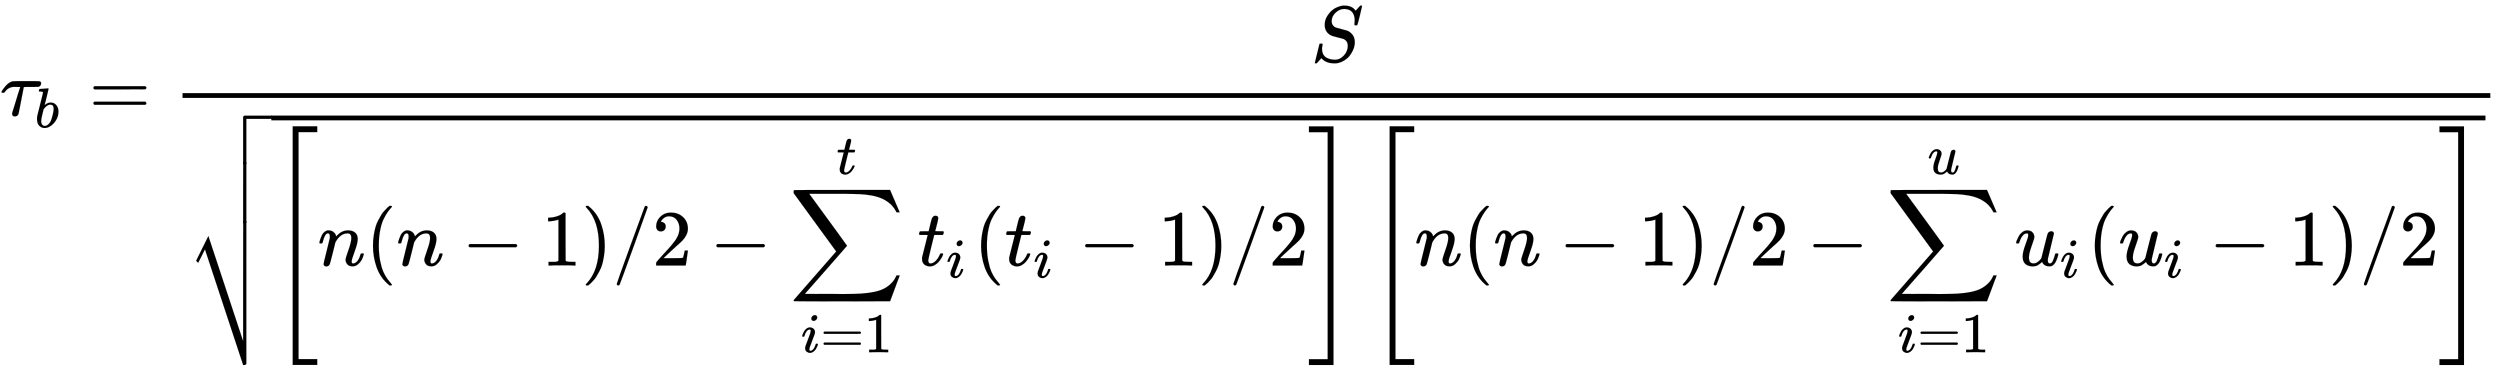 <svg xmlns="http://www.w3.org/2000/svg" role="img" aria-hidden="true" style="vertical-align: -7.38ex;font-size: 10pt;font-family: 'Microsoft Sans Serif';color: Black;" viewBox="0 -1450.6 31421.6 4631.4" focusable="false" width="72.98ex" height="10.757ex" xmlns:xlink="http://www.w3.org/1999/xlink"><defs id="MathJax_SVG_glyphs"><path id="MJMATHI-3C4" stroke-width="1" d="M 39 284 Q 18 284 18 294 Q 18 301 45 338 T 99 398 Q 134 425 164 429 Q 170 431 332 431 Q 492 431 497 429 Q 517 424 517 402 Q 517 388 508 376 T 485 360 Q 479 358 389 358 T 299 356 Q 298 355 283 274 T 251 109 T 233 20 Q 228 5 215 -4 T 186 -13 Q 153 -13 153 20 V 30 L 203 192 Q 214 228 227 272 T 248 336 L 254 357 Q 254 358 208 358 Q 206 358 197 358 T 183 359 Q 105 359 61 295 Q 56 287 53 286 T 39 284 Z" /><path id="MJMATHI-62" stroke-width="1" d="M 73 647 Q 73 657 77 670 T 89 683 Q 90 683 161 688 T 234 694 Q 246 694 246 685 T 212 542 Q 204 508 195 472 T 180 418 L 176 399 Q 176 396 182 402 Q 231 442 283 442 Q 345 442 383 396 T 422 280 Q 422 169 343 79 T 173 -11 Q 123 -11 82 27 T 40 150 V 159 Q 40 180 48 217 T 97 414 Q 147 611 147 623 T 109 637 Q 104 637 101 637 H 96 Q 86 637 83 637 T 76 640 T 73 647 Z M 336 325 V 331 Q 336 405 275 405 Q 258 405 240 397 T 207 376 T 181 352 T 163 330 L 157 322 L 136 236 Q 114 150 114 114 Q 114 66 138 42 Q 154 26 178 26 Q 211 26 245 58 Q 270 81 285 114 T 318 219 Q 336 291 336 325 Z" /><path id="MJMAIN-3D" stroke-width="1" d="M 56 347 Q 56 360 70 367 H 707 Q 722 359 722 347 Q 722 336 708 328 L 390 327 H 72 Q 56 332 56 347 Z M 56 153 Q 56 168 72 173 H 708 Q 722 163 722 153 Q 722 140 707 133 H 70 Q 56 140 56 153 Z" /><path id="MJMATHI-53" stroke-width="1" d="M 308 24 Q 367 24 416 76 T 466 197 Q 466 260 414 284 Q 308 311 278 321 T 236 341 Q 176 383 176 462 Q 176 523 208 573 T 273 648 Q 302 673 343 688 T 407 704 H 418 H 425 Q 521 704 564 640 Q 565 640 577 653 T 603 682 T 623 704 Q 624 704 627 704 T 632 705 Q 645 705 645 698 T 617 577 T 585 459 T 569 456 Q 549 456 549 465 Q 549 471 550 475 Q 550 478 551 494 T 553 520 Q 553 554 544 579 T 526 616 T 501 641 Q 465 662 419 662 Q 362 662 313 616 T 263 510 Q 263 480 278 458 T 319 427 Q 323 425 389 408 T 456 390 Q 490 379 522 342 T 554 242 Q 554 216 546 186 Q 541 164 528 137 T 492 78 T 426 18 T 332 -20 Q 320 -22 298 -22 Q 199 -22 144 33 L 134 44 L 106 13 Q 83 -14 78 -18 T 65 -22 Q 52 -22 52 -14 Q 52 -11 110 221 Q 112 227 130 227 H 143 Q 149 221 149 216 Q 149 214 148 207 T 144 186 T 142 153 Q 144 114 160 87 T 203 47 T 255 29 T 308 24 Z" /><path id="MJMAIN-5B" stroke-width="1" d="M 118 -250 V 750 H 255 V 710 H 158 V -210 H 255 V -250 H 118 Z" /><path id="MJMATHI-6E" stroke-width="1" d="M 21 287 Q 22 293 24 303 T 36 341 T 56 388 T 89 425 T 135 442 Q 171 442 195 424 T 225 390 T 231 369 Q 231 367 232 367 L 243 378 Q 304 442 382 442 Q 436 442 469 415 T 503 336 T 465 179 T 427 52 Q 427 26 444 26 Q 450 26 453 27 Q 482 32 505 65 T 540 145 Q 542 153 560 153 Q 580 153 580 145 Q 580 144 576 130 Q 568 101 554 73 T 508 17 T 439 -10 Q 392 -10 371 17 T 350 73 Q 350 92 386 193 T 423 345 Q 423 404 379 404 H 374 Q 288 404 229 303 L 222 291 L 189 157 Q 156 26 151 16 Q 138 -11 108 -11 Q 95 -11 87 -5 T 76 7 T 74 17 Q 74 30 112 180 T 152 343 Q 153 348 153 366 Q 153 405 129 405 Q 91 405 66 305 Q 60 285 60 284 Q 58 278 41 278 H 27 Q 21 284 21 287 Z" /><path id="MJMAIN-28" stroke-width="1" d="M 94 250 Q 94 319 104 381 T 127 488 T 164 576 T 202 643 T 244 695 T 277 729 T 302 750 H 315 H 319 Q 333 750 333 741 Q 333 738 316 720 T 275 667 T 226 581 T 184 443 T 167 250 T 184 58 T 225 -81 T 274 -167 T 316 -220 T 333 -241 Q 333 -250 318 -250 H 315 H 302 L 274 -226 Q 180 -141 137 -14 T 94 250 Z" /><path id="MJMAIN-2212" stroke-width="1" d="M 84 237 T 84 250 T 98 270 H 679 Q 694 262 694 250 T 679 230 H 98 Q 84 237 84 250 Z" /><path id="MJMAIN-31" stroke-width="1" d="M 213 578 L 200 573 Q 186 568 160 563 T 102 556 H 83 V 602 H 102 Q 149 604 189 617 T 245 641 T 273 663 Q 275 666 285 666 Q 294 666 302 660 V 361 L 303 61 Q 310 54 315 52 T 339 48 T 401 46 H 427 V 0 H 416 Q 395 3 257 3 Q 121 3 100 0 H 88 V 46 H 114 Q 136 46 152 46 T 177 47 T 193 50 T 201 52 T 207 57 T 213 61 V 578 Z" /><path id="MJMAIN-29" stroke-width="1" d="M 60 749 L 64 750 Q 69 750 74 750 H 86 L 114 726 Q 208 641 251 514 T 294 250 Q 294 182 284 119 T 261 12 T 224 -76 T 186 -143 T 145 -194 T 113 -227 T 90 -246 Q 87 -249 86 -250 H 74 Q 66 -250 63 -250 T 58 -247 T 55 -238 Q 56 -237 66 -225 Q 221 -64 221 250 T 66 725 Q 56 737 55 738 Q 55 746 60 749 Z" /><path id="MJMAIN-2F" stroke-width="1" d="M 423 750 Q 432 750 438 744 T 444 730 Q 444 725 271 248 T 92 -240 Q 85 -250 75 -250 Q 68 -250 62 -245 T 56 -231 Q 56 -221 230 257 T 407 740 Q 411 750 423 750 Z" /><path id="MJMAIN-32" stroke-width="1" d="M 109 429 Q 82 429 66 447 T 50 491 Q 50 562 103 614 T 235 666 Q 326 666 387 610 T 449 465 Q 449 422 429 383 T 381 315 T 301 241 Q 265 210 201 149 L 142 93 L 218 92 Q 375 92 385 97 Q 392 99 409 186 V 189 H 449 V 186 Q 448 183 436 95 T 421 3 V 0 H 50 V 19 V 31 Q 50 38 56 46 T 86 81 Q 115 113 136 137 Q 145 147 170 174 T 204 211 T 233 244 T 261 278 T 284 308 T 305 340 T 320 369 T 333 401 T 340 431 T 343 464 Q 343 527 309 573 T 212 619 Q 179 619 154 602 T 119 569 T 109 550 Q 109 549 114 549 Q 132 549 151 535 T 170 489 Q 170 464 154 447 T 109 429 Z" /><path id="MJSZ2-2211" stroke-width="1" d="M 60 948 Q 63 950 665 950 H 1267 L 1325 815 Q 1384 677 1388 669 H 1348 L 1341 683 Q 1320 724 1285 761 Q 1235 809 1174 838 T 1033 881 T 882 898 T 699 902 H 574 H 543 H 251 L 259 891 Q 722 258 724 252 Q 725 250 724 246 Q 721 243 460 -56 L 196 -356 Q 196 -357 407 -357 Q 459 -357 548 -357 T 676 -358 Q 812 -358 896 -353 T 1063 -332 T 1204 -283 T 1307 -196 Q 1328 -170 1348 -124 H 1388 Q 1388 -125 1381 -145 T 1356 -210 T 1325 -294 L 1267 -449 L 666 -450 Q 64 -450 61 -448 Q 55 -446 55 -439 Q 55 -437 57 -433 L 590 177 Q 590 178 557 222 T 452 366 T 322 544 L 56 909 L 55 924 Q 55 945 60 948 Z" /><path id="MJMATHI-69" stroke-width="1" d="M 184 600 Q 184 624 203 642 T 247 661 Q 265 661 277 649 T 290 619 Q 290 596 270 577 T 226 557 Q 211 557 198 567 T 184 600 Z M 21 287 Q 21 295 30 318 T 54 369 T 98 420 T 158 442 Q 197 442 223 419 T 250 357 Q 250 340 236 301 T 196 196 T 154 83 Q 149 61 149 51 Q 149 26 166 26 Q 175 26 185 29 T 208 43 T 235 78 T 260 137 Q 263 149 265 151 T 282 153 Q 302 153 302 143 Q 302 135 293 112 T 268 61 T 223 11 T 161 -11 Q 129 -11 102 10 T 74 74 Q 74 91 79 106 T 122 220 Q 160 321 166 341 T 173 380 Q 173 404 156 404 H 154 Q 124 404 99 371 T 61 287 Q 60 286 59 284 T 58 281 T 56 279 T 53 278 T 49 278 T 41 278 H 27 Q 21 284 21 287 Z" /><path id="MJMATHI-74" stroke-width="1" d="M 26 385 Q 19 392 19 395 Q 19 399 22 411 T 27 425 Q 29 430 36 430 T 87 431 H 140 L 159 511 Q 162 522 166 540 T 173 566 T 179 586 T 187 603 T 197 615 T 211 624 T 229 626 Q 247 625 254 615 T 261 596 Q 261 589 252 549 T 232 470 L 222 433 Q 222 431 272 431 H 323 Q 330 424 330 420 Q 330 398 317 385 H 210 L 174 240 Q 135 80 135 68 Q 135 26 162 26 Q 197 26 230 60 T 283 144 Q 285 150 288 151 T 303 153 H 307 Q 322 153 322 145 Q 322 142 319 133 Q 314 117 301 95 T 267 48 T 216 6 T 155 -11 Q 125 -11 98 4 T 59 56 Q 57 64 57 83 V 101 L 92 241 Q 127 382 128 383 Q 128 385 77 385 H 26 Z" /><path id="MJMAIN-5D" stroke-width="1" d="M 22 710 V 750 H 159 V -250 H 22 V -210 H 119 V 710 H 22 Z" /><path id="MJSZ4-5B" stroke-width="1" d="M 269 -1249 V 1750 H 577 V 1677 H 342 V -1176 H 577 V -1249 H 269 Z" /><path id="MJSZ4-5D" stroke-width="1" d="M 5 1677 V 1750 H 313 V -1249 H 5 V -1176 H 240 V 1677 H 5 Z" /><path id="MJMATHI-75" stroke-width="1" d="M 21 287 Q 21 295 30 318 T 55 370 T 99 420 T 158 442 Q 204 442 227 417 T 250 358 Q 250 340 216 246 T 182 105 Q 182 62 196 45 T 238 27 T 291 44 T 328 78 L 339 95 Q 341 99 377 247 Q 407 367 413 387 T 427 416 Q 444 431 463 431 Q 480 431 488 421 T 496 402 L 420 84 Q 419 79 419 68 Q 419 43 426 35 T 447 26 Q 469 29 482 57 T 512 145 Q 514 153 532 153 Q 551 153 551 144 Q 550 139 549 130 T 540 98 T 523 55 T 498 17 T 462 -8 Q 454 -10 438 -10 Q 372 -10 347 46 Q 345 45 336 36 T 318 21 T 296 6 T 267 -6 T 233 -11 Q 189 -11 155 7 Q 103 38 103 113 Q 103 170 138 262 T 173 379 Q 173 380 173 381 Q 173 390 173 393 T 169 400 T 158 404 H 154 Q 131 404 112 385 T 82 344 T 65 302 T 57 280 Q 55 278 41 278 H 27 Q 21 284 21 287 Z" /><path id="MJSZ4-E001" stroke-width="1" d="M 702 589 Q 706 601 718 605 H 1061 Q 1076 597 1076 585 Q 1076 572 1061 565 H 742 V 0 Q 734 -14 724 -14 H 722 H 720 Q 708 -14 702 0 V 589 Z" /><path id="MJSZ4-23B7" stroke-width="1" d="M 742 -871 Q 740 -873 737 -876 T 733 -880 T 730 -882 T 724 -884 T 714 -885 H 702 L 222 569 L 180 484 Q 138 399 137 399 Q 131 404 124 412 L 111 425 L 265 736 L 702 -586 V 168 L 703 922 Q 713 935 722 935 Q 734 935 742 920 V -871 Z" /><path id="MJSZ4-E000" stroke-width="1" d="M 722 -14 H 720 Q 708 -14 702 0 V 306 L 703 612 Q 713 625 722 625 Q 734 625 742 610 V 0 Q 734 -14 724 -14 H 722 Z" /></defs><g fill="currentColor" stroke="currentColor" stroke-width="0" transform="matrix(1 0 0 -1 0 0)"><use x="0" y="0" xmlns:NS2="http://www.w3.org/1999/xlink" NS2:href="#MJMATHI-3C4" /><use transform="scale(0.707)" x="618" y="-213" xmlns:NS3="http://www.w3.org/1999/xlink" NS3:href="#MJMATHI-62" /><use x="1118" y="0" xmlns:NS4="http://www.w3.org/1999/xlink" NS4:href="#MJMAIN-3D" /><g transform="translate(1897)"><g transform="translate(397)"><rect stroke="none" x="0" y="220" width="29006" height="60" /><use x="14180" y="676" xmlns:NS5="http://www.w3.org/1999/xlink" NS5:href="#MJMATHI-53" /><g transform="translate(60 -1887)"><g transform="translate(0 1885)"><use x="0" y="-606" xmlns:NS6="http://www.w3.org/1999/xlink" NS6:href="#MJSZ4-E001" /><g transform="translate(0 -1345.44) scale(1 1.237)"><use xmlns:NS7="http://www.w3.org/1999/xlink" NS7:href="#MJSZ4-E000" /></g><use x="0" y="-2250" xmlns:NS8="http://www.w3.org/1999/xlink" NS8:href="#MJSZ4-23B7" /></g><rect stroke="none" x="1056" y="1825" width="27829" height="60" /><g transform="translate(1056)"><use xmlns:NS9="http://www.w3.org/1999/xlink" NS9:href="#MJSZ4-5B" /><use x="583" y="0" xmlns:NS10="http://www.w3.org/1999/xlink" NS10:href="#MJMATHI-6E" /><use x="1184" y="0" xmlns:NS11="http://www.w3.org/1999/xlink" NS11:href="#MJMAIN-28" /><use x="1573" y="0" xmlns:NS12="http://www.w3.org/1999/xlink" NS12:href="#MJMATHI-6E" /><use x="2396" y="0" xmlns:NS13="http://www.w3.org/1999/xlink" NS13:href="#MJMAIN-2212" /><use x="3396" y="0" xmlns:NS14="http://www.w3.org/1999/xlink" NS14:href="#MJMAIN-31" /><use x="3897" y="0" xmlns:NS15="http://www.w3.org/1999/xlink" NS15:href="#MJMAIN-29" /><use x="4286" y="0" xmlns:NS16="http://www.w3.org/1999/xlink" NS16:href="#MJMAIN-2F" /><use x="4787" y="0" xmlns:NS17="http://www.w3.org/1999/xlink" NS17:href="#MJMAIN-32" /><use x="5510" y="0" xmlns:NS18="http://www.w3.org/1999/xlink" NS18:href="#MJMAIN-2212" /><g transform="translate(6510)"><use x="0" y="0" xmlns:NS19="http://www.w3.org/1999/xlink" NS19:href="#MJSZ2-2211" /><g transform="translate(147 -1090)"><use transform="scale(0.707)" x="0" y="0" xmlns:NS20="http://www.w3.org/1999/xlink" NS20:href="#MJMATHI-69" /><use transform="scale(0.707)" x="345" y="0" xmlns:NS21="http://www.w3.org/1999/xlink" NS21:href="#MJMAIN-3D" /><use transform="scale(0.707)" x="1124" y="0" xmlns:NS22="http://www.w3.org/1999/xlink" NS22:href="#MJMAIN-31" /></g><use transform="scale(0.707)" x="840" y="1627" xmlns:NS23="http://www.w3.org/1999/xlink" NS23:href="#MJMATHI-74" /></g><g transform="translate(8122)"><use x="0" y="0" xmlns:NS24="http://www.w3.org/1999/xlink" NS24:href="#MJMATHI-74" /><use transform="scale(0.707)" x="511" y="-213" xmlns:NS25="http://www.w3.org/1999/xlink" NS25:href="#MJMATHI-69" /></g><use x="8827" y="0" xmlns:NS26="http://www.w3.org/1999/xlink" NS26:href="#MJMAIN-28" /><g transform="translate(9217)"><use x="0" y="0" xmlns:NS27="http://www.w3.org/1999/xlink" NS27:href="#MJMATHI-74" /><use transform="scale(0.707)" x="511" y="-213" xmlns:NS28="http://www.w3.org/1999/xlink" NS28:href="#MJMATHI-69" /></g><use x="10145" y="0" xmlns:NS29="http://www.w3.org/1999/xlink" NS29:href="#MJMAIN-2212" /><use x="11146" y="0" xmlns:NS30="http://www.w3.org/1999/xlink" NS30:href="#MJMAIN-31" /><use x="11646" y="0" xmlns:NS31="http://www.w3.org/1999/xlink" NS31:href="#MJMAIN-29" /><use x="12036" y="0" xmlns:NS32="http://www.w3.org/1999/xlink" NS32:href="#MJMAIN-2F" /><use x="12536" y="0" xmlns:NS33="http://www.w3.org/1999/xlink" NS33:href="#MJMAIN-32" /><use x="13037" y="-1" xmlns:NS34="http://www.w3.org/1999/xlink" NS34:href="#MJSZ4-5D" /><g transform="translate(13787)"><use xmlns:NS35="http://www.w3.org/1999/xlink" NS35:href="#MJSZ4-5B" /><use x="583" y="0" xmlns:NS36="http://www.w3.org/1999/xlink" NS36:href="#MJMATHI-6E" /><use x="1184" y="0" xmlns:NS37="http://www.w3.org/1999/xlink" NS37:href="#MJMAIN-28" /><use x="1573" y="0" xmlns:NS38="http://www.w3.org/1999/xlink" NS38:href="#MJMATHI-6E" /><use x="2396" y="0" xmlns:NS39="http://www.w3.org/1999/xlink" NS39:href="#MJMAIN-2212" /><use x="3396" y="0" xmlns:NS40="http://www.w3.org/1999/xlink" NS40:href="#MJMAIN-31" /><use x="3897" y="0" xmlns:NS41="http://www.w3.org/1999/xlink" NS41:href="#MJMAIN-29" /><use x="4286" y="0" xmlns:NS42="http://www.w3.org/1999/xlink" NS42:href="#MJMAIN-2F" /><use x="4787" y="0" xmlns:NS43="http://www.w3.org/1999/xlink" NS43:href="#MJMAIN-32" /><use x="5510" y="0" xmlns:NS44="http://www.w3.org/1999/xlink" NS44:href="#MJMAIN-2212" /><g transform="translate(6510)"><use x="0" y="0" xmlns:NS45="http://www.w3.org/1999/xlink" NS45:href="#MJSZ2-2211" /><g transform="translate(147 -1090)"><use transform="scale(0.707)" x="0" y="0" xmlns:NS46="http://www.w3.org/1999/xlink" NS46:href="#MJMATHI-69" /><use transform="scale(0.707)" x="345" y="0" xmlns:NS47="http://www.w3.org/1999/xlink" NS47:href="#MJMAIN-3D" /><use transform="scale(0.707)" x="1124" y="0" xmlns:NS48="http://www.w3.org/1999/xlink" NS48:href="#MJMAIN-31" /></g><use transform="scale(0.707)" x="735" y="1627" xmlns:NS49="http://www.w3.org/1999/xlink" NS49:href="#MJMATHI-75" /></g><g transform="translate(8122)"><use x="0" y="0" xmlns:NS50="http://www.w3.org/1999/xlink" NS50:href="#MJMATHI-75" /><use transform="scale(0.707)" x="809" y="-213" xmlns:NS51="http://www.w3.org/1999/xlink" NS51:href="#MJMATHI-69" /></g><use x="9038" y="0" xmlns:NS52="http://www.w3.org/1999/xlink" NS52:href="#MJMAIN-28" /><g transform="translate(9428)"><use x="0" y="0" xmlns:NS53="http://www.w3.org/1999/xlink" NS53:href="#MJMATHI-75" /><use transform="scale(0.707)" x="809" y="-213" xmlns:NS54="http://www.w3.org/1999/xlink" NS54:href="#MJMATHI-69" /></g><use x="10567" y="0" xmlns:NS55="http://www.w3.org/1999/xlink" NS55:href="#MJMAIN-2212" /><use x="11568" y="0" xmlns:NS56="http://www.w3.org/1999/xlink" NS56:href="#MJMAIN-31" /><use x="12068" y="0" xmlns:NS57="http://www.w3.org/1999/xlink" NS57:href="#MJMAIN-29" /><use x="12458" y="0" xmlns:NS58="http://www.w3.org/1999/xlink" NS58:href="#MJMAIN-2F" /><use x="12958" y="0" xmlns:NS59="http://www.w3.org/1999/xlink" NS59:href="#MJMAIN-32" /><use x="13459" y="-1" xmlns:NS60="http://www.w3.org/1999/xlink" NS60:href="#MJSZ4-5D" /></g></g></g></g></g></g></svg>